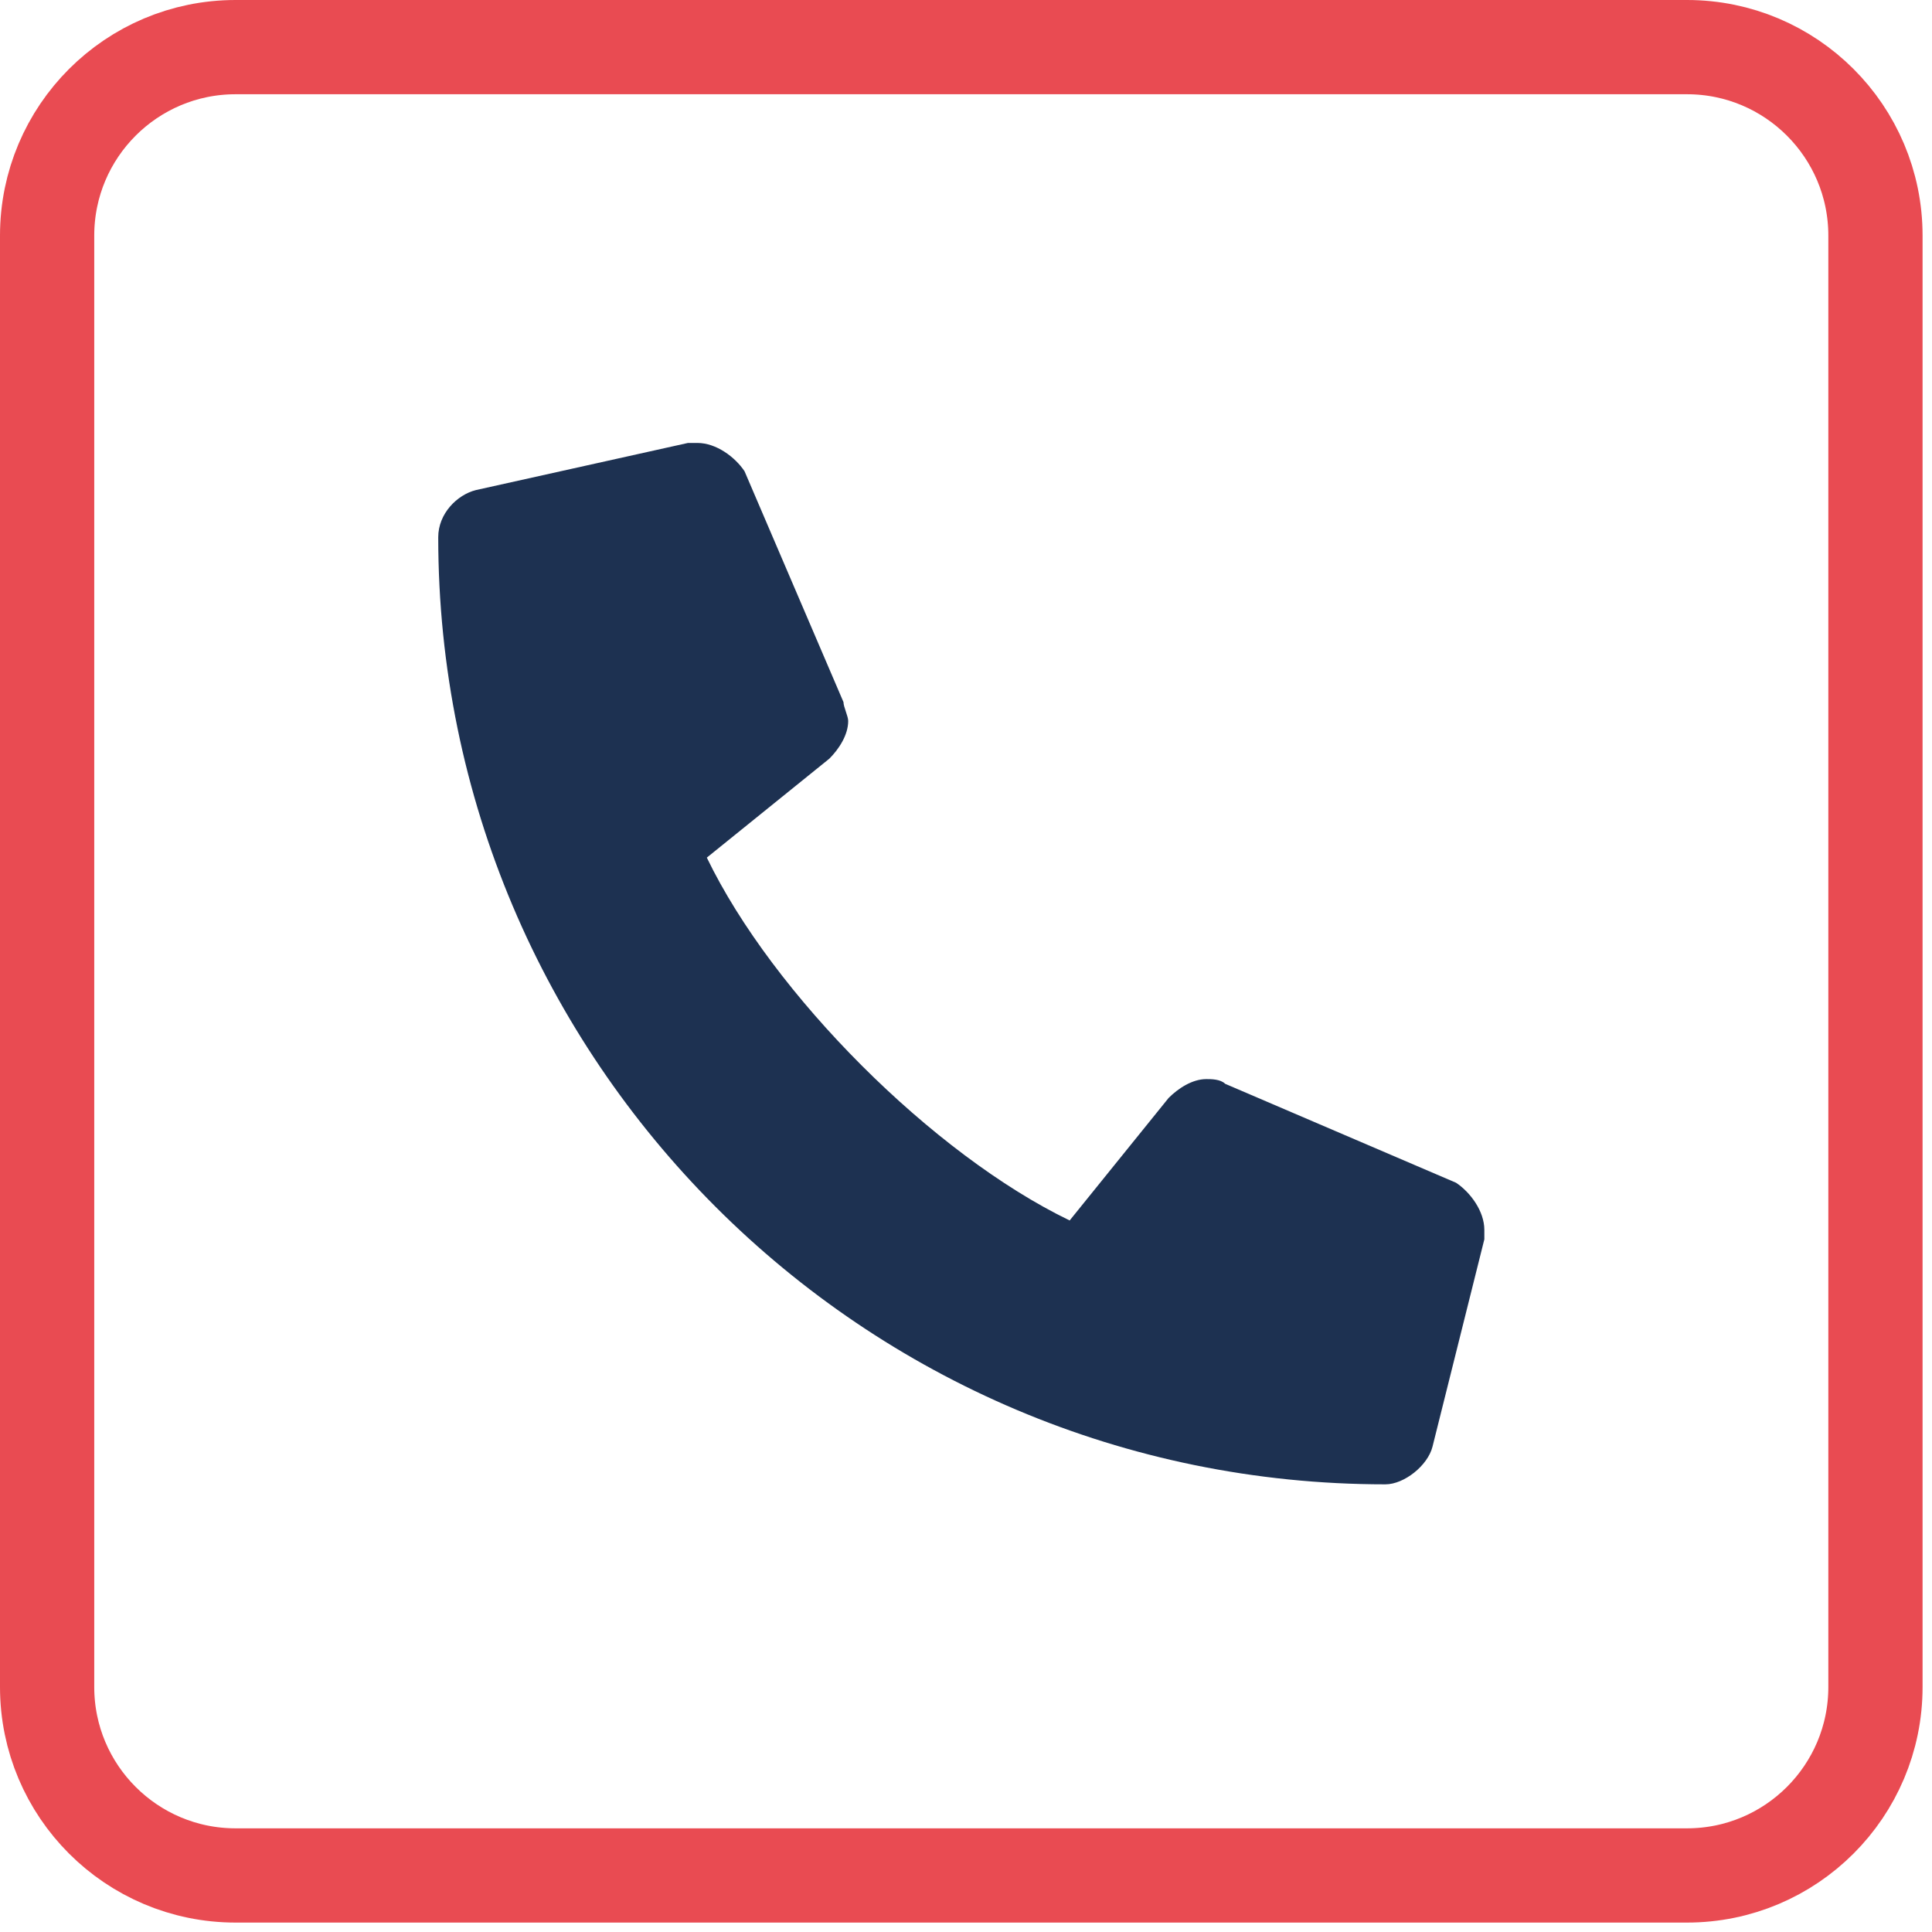 <svg viewBox="0 0 41 41" fill="none" xmlns="http://www.w3.org/2000/svg">
<path d="M35.8 1H5C2.791 1 1 2.791 1 5V35.8C1 38.009 2.791 39.8 5 39.8H35.8C38.009 39.8 39.8 38.009 39.8 35.8V5C39.8 2.791 38.009 1 35.8 1Z" stroke="#E94B52" stroke-width="2" stroke-miterlimit="10"/>
<path d="M30.4 30.7C30.3 31.1 29.8 31.5 29.4 31.5C18.3 31.5 9.3 22.5 9.3 11.4C9.3 10.9 9.7 10.5 10.1 10.4L14.6 9.4C14.7 9.4 14.8 9.4 14.8 9.4C15.2 9.4 15.6 9.7 15.8 10L17.9 14.9C17.9 15 18 15.2 18 15.3C18 15.6 17.8 15.9 17.6 16.1L15 18.2C16.4 21.1 19.8 24.5 22.7 25.9L24.8 23.3C25 23.1 25.3 22.9 25.6 22.9C25.7 22.9 25.9 22.9 26 23L30.9 25.1C31.2 25.3 31.5 25.7 31.5 26.1C31.5 26.2 31.5 26.3 31.5 26.3L30.4 30.7Z" fill="#1D3151"/>
</svg>
